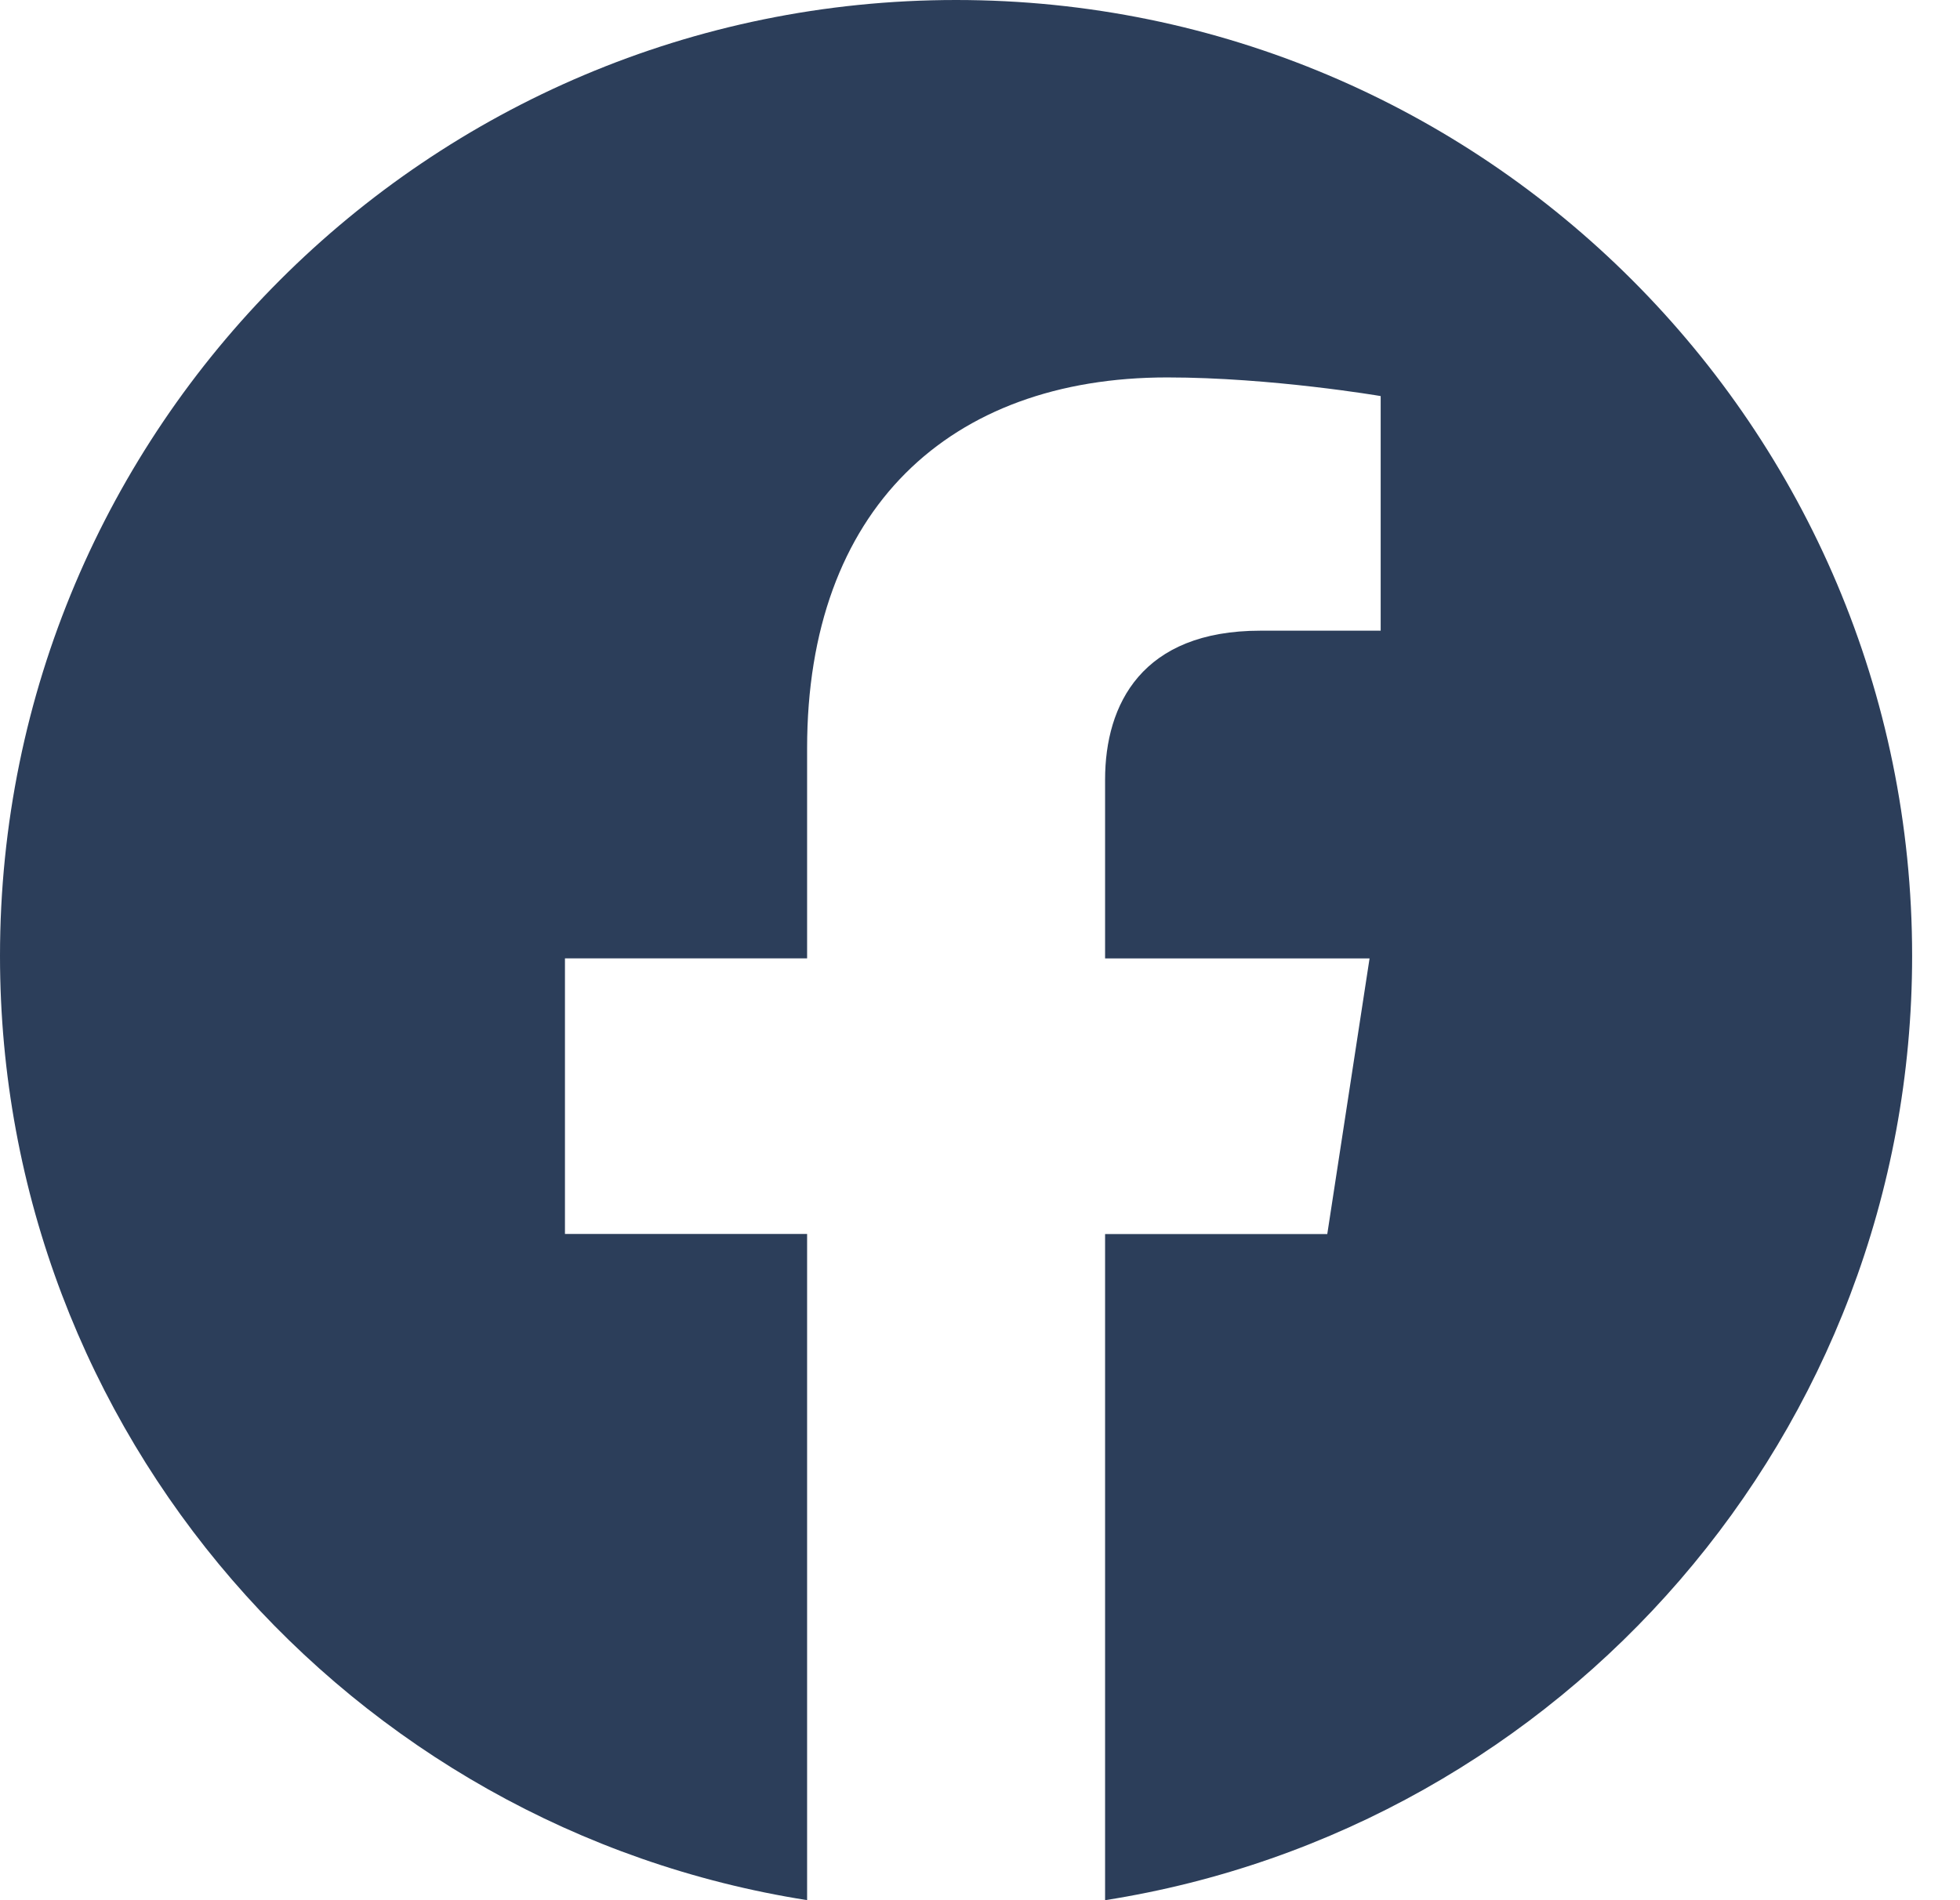 <svg width="33" height="32" viewBox="0 0 33 32" fill="none" xmlns="http://www.w3.org/2000/svg">
<path d="M32.194 16.097C32.194 24.131 26.3 30.791 18.606 32V20.782H22.347L23.059 16.14H18.606V13.129C18.606 11.858 19.228 10.621 21.221 10.621H23.246V6.67C23.246 6.67 21.408 6.356 19.652 6.356C15.985 6.356 13.589 8.579 13.589 12.601V16.139H9.512V20.78H13.589V31.999C5.896 30.789 0 24.13 0 16.097C0 7.208 7.208 0 16.097 0C24.987 0 32.194 7.206 32.194 16.097Z" fill="#2C3E5A"/>
</svg>
